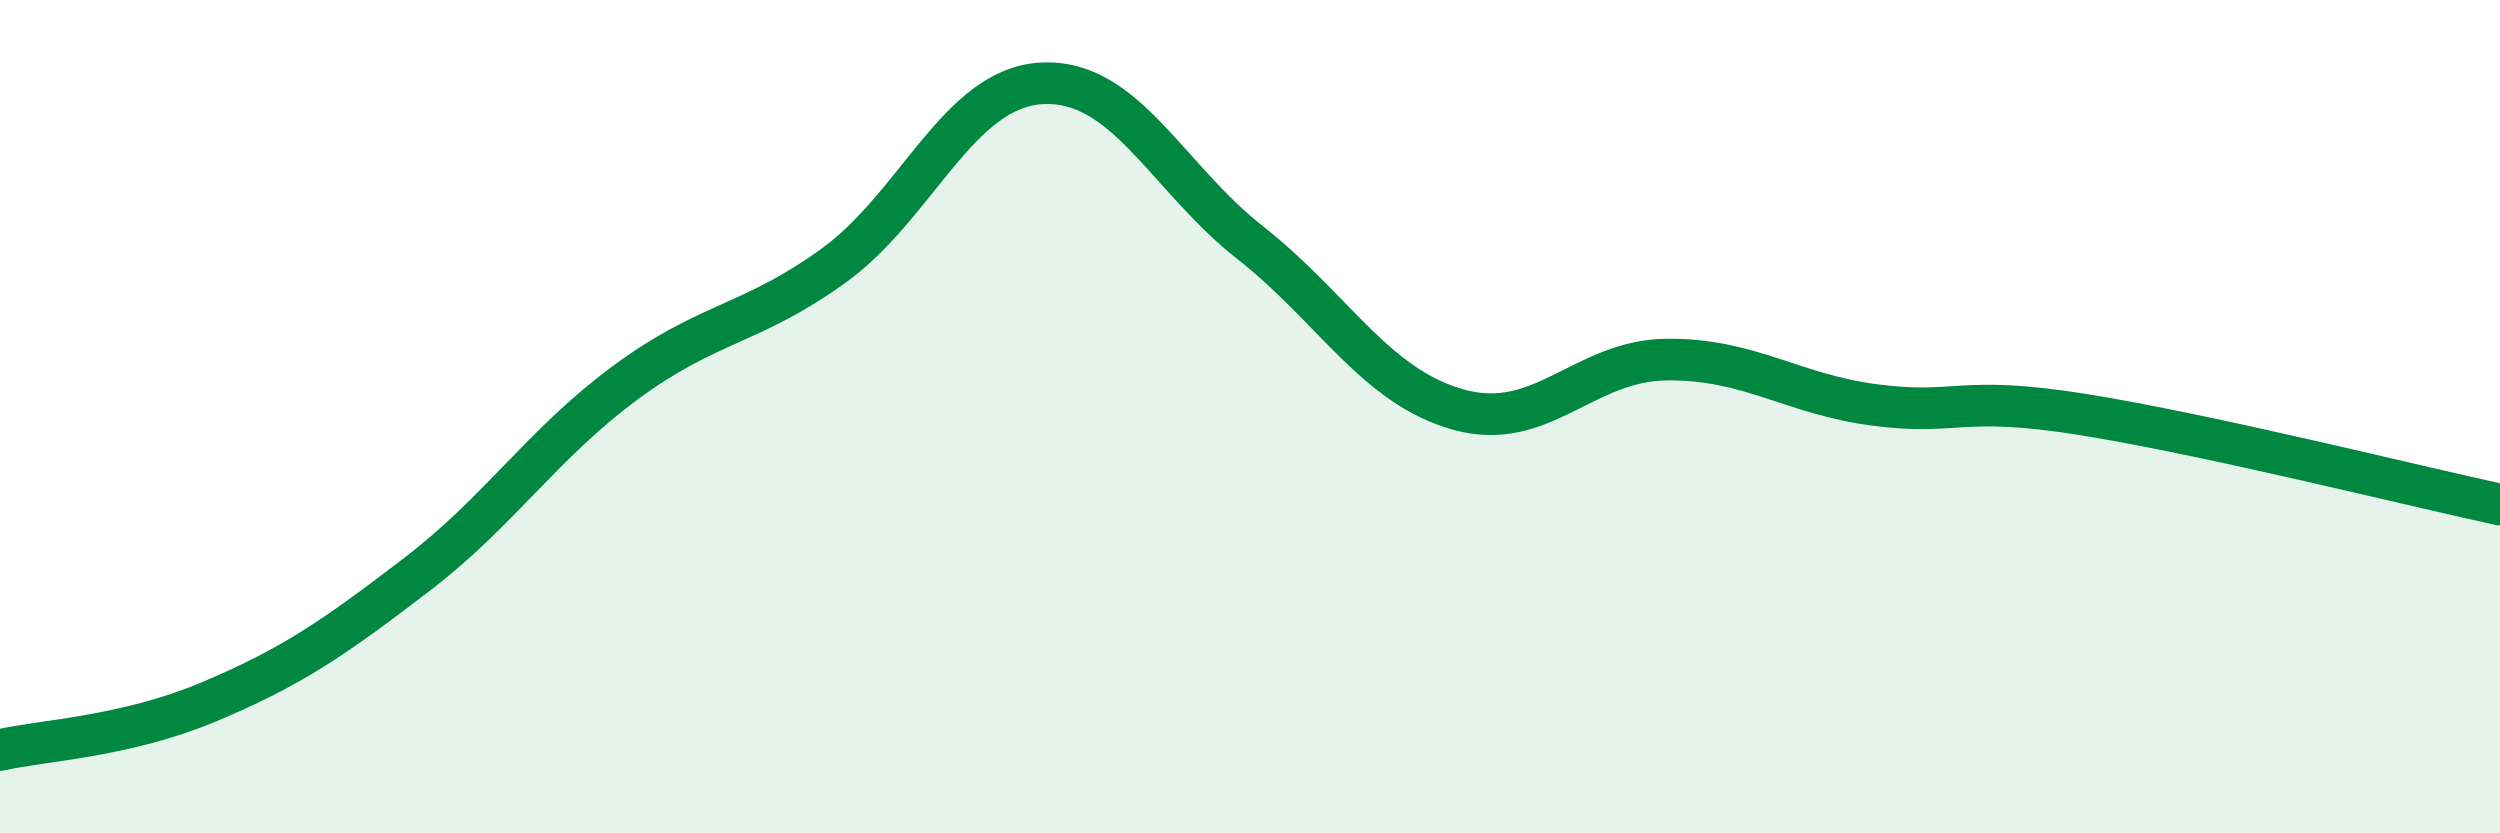 
    <svg width="60" height="20" viewBox="0 0 60 20" xmlns="http://www.w3.org/2000/svg">
      <path
        d="M 0,18 C 1,17.77 3,17.69 5,16.85 C 7,16.01 8,15.32 10,13.79 C 12,12.26 13,10.67 15,9.19 C 17,7.71 18,7.82 20,6.38 C 22,4.94 23,2.11 25,2 C 27,1.89 28,4.25 30,5.82 C 32,7.39 33,9.27 35,9.83 C 37,10.39 38,8.65 40,8.63 C 42,8.61 43,9.46 45,9.72 C 47,9.98 47,9.47 50,9.95 C 53,10.43 58,11.68 60,12.11L60 20L0 20Z"
        fill="#008740"
        opacity="0.1"
        stroke-linecap="round"
        stroke-linejoin="round"
      />
      <path
        d="M 0,18 C 1,17.77 3,17.69 5,16.85 C 7,16.01 8,15.32 10,13.79 C 12,12.26 13,10.67 15,9.19 C 17,7.71 18,7.82 20,6.38 C 22,4.94 23,2.11 25,2 C 27,1.89 28,4.25 30,5.82 C 32,7.39 33,9.27 35,9.83 C 37,10.39 38,8.65 40,8.63 C 42,8.61 43,9.46 45,9.72 C 47,9.98 47,9.47 50,9.95 C 53,10.43 58,11.68 60,12.11"
        stroke="#008740"
        stroke-width="1"
        fill="none"
        stroke-linecap="round"
        stroke-linejoin="round"
      />
    </svg>
  